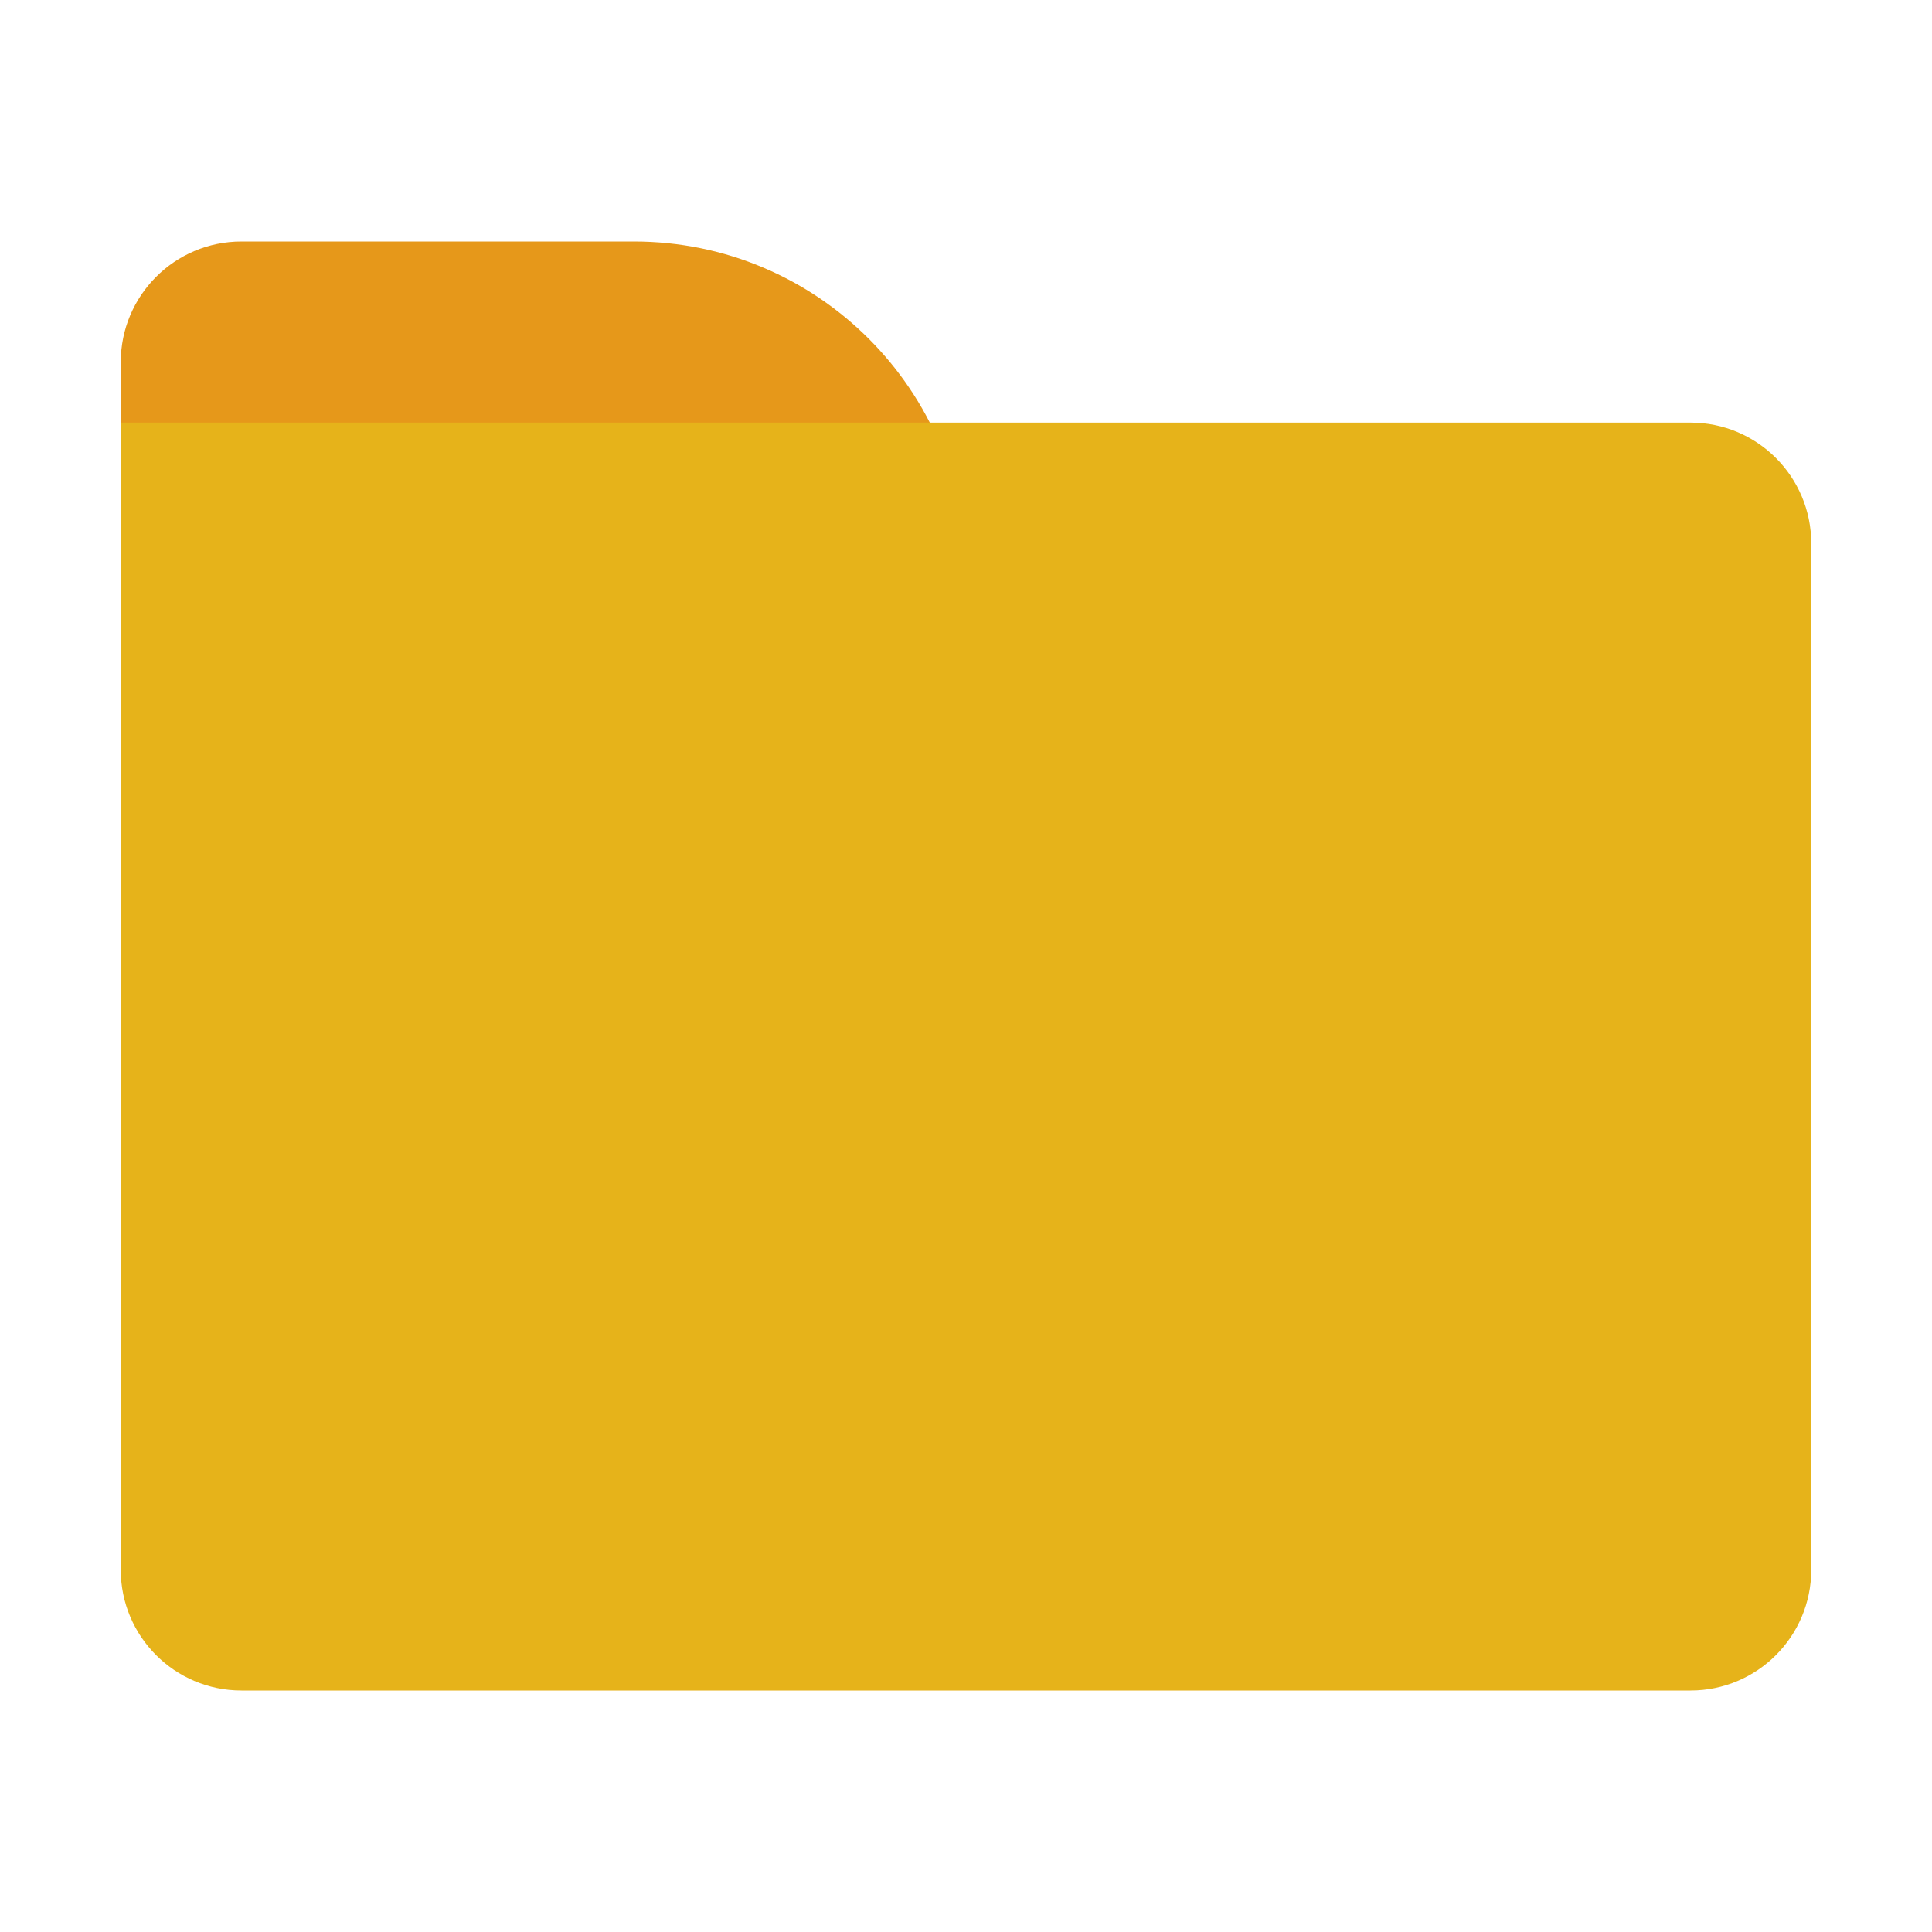 <?xml version="1.0" encoding="UTF-8"?>
<svg width="32px" height="32px" viewBox="0 0 32 32" version="1.1" xmlns="http://www.w3.org/2000/svg" xmlns:xlink="http://www.w3.org/1999/xlink">
    <title>icon32/1 文件/文件夹</title>
    <g id="icon32/1-文件/文件夹" stroke="none" stroke-width="1" fill="none" fill-rule="evenodd">
        <path d="M4,4 L10.5,4 C13.538,4 16,6.462 16,9.5 L16,13 C16,14.105 15.105,15 14,15 L4,15 C2.895,15 2,14.105 2,13 L2,6 C2,4.895 2.895,4 4,4 Z" id="矩形" fill="#E6981A"></path>
        <path d="M2,7 L28,7 C29.105,7 30,7.895 30,9 L30,26 C30,27.105 29.105,28 28,28 L4,28 C2.895,28 2,27.105 2,26 L2,7 L2,7 Z" id="矩形" fill="#E6B31A"></path>
    </g>
</svg>